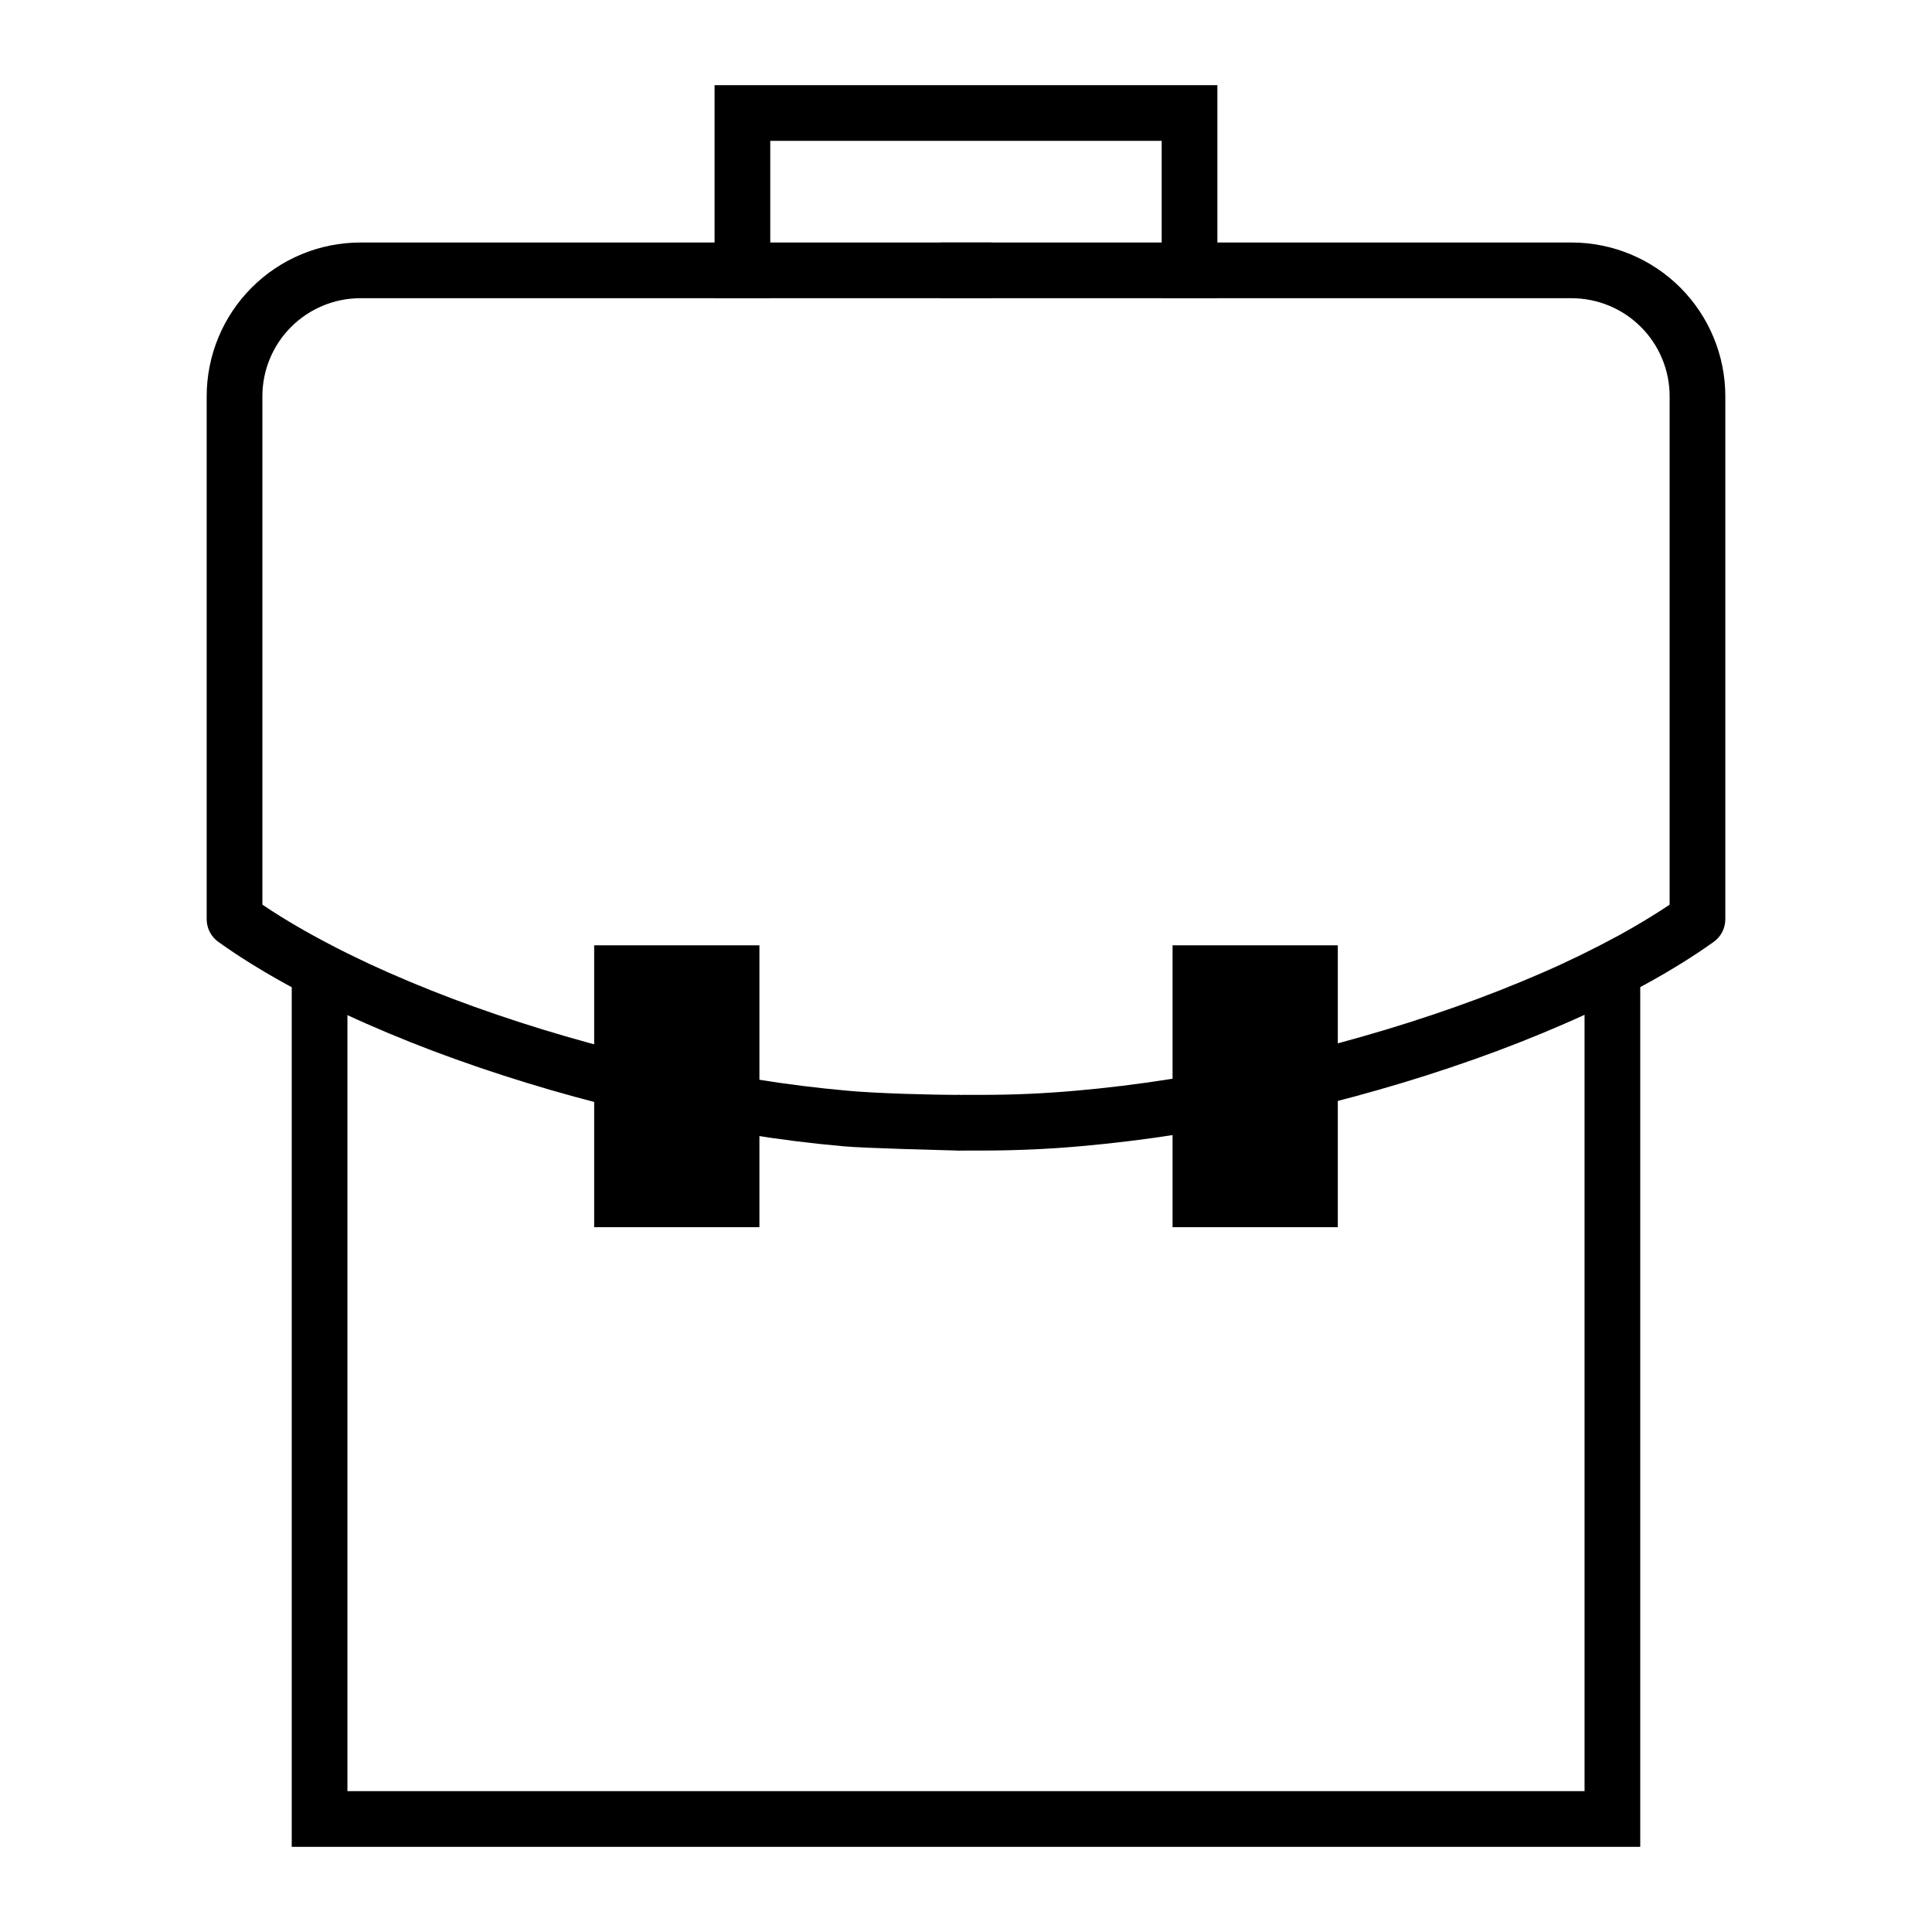 <?xml version="1.0" encoding="UTF-8"?>
<!-- Uploaded to: SVG Repo, www.svgrepo.com, Generator: SVG Repo Mixer Tools -->
<svg fill="#000000" width="800px" height="800px" version="1.1" viewBox="144 144 512 512" xmlns="http://www.w3.org/2000/svg">
 <g>
  <path d="m400.64 223.03h-7.379v-14.762h167.22c10.805 0 21.176 4.301 28.812 11.938 7.633 7.633 11.934 18.004 11.934 28.809v138.59c0 2.391-1.152 4.633-3.098 6.012-2.836 2.027-5.738 3.945-8.699 5.773-3.141 1.941-6.328 3.801-9.566 5.562-6.957 3.777-14.078 7.25-21.352 10.398-7.805 3.394-15.723 6.516-23.746 9.348-8.391 2.973-16.875 5.68-25.445 8.121-17.426 4.996-35.148 8.922-53.055 11.758-8.691 1.367-17.418 2.441-26.176 3.207-8.305 0.73-16.641 1.102-24.973 1.121l-7.383 0.012-0.039-14.762 7.379-0.008c7.922-0.02 15.844-0.375 23.734-1.074 8.414-0.727 16.797-1.762 25.145-3.078 17.328-2.738 34.457-6.535 51.312-11.367 8.277-2.359 16.473-4.969 24.582-7.844 7.695-2.715 15.301-5.707 22.789-8.961 6.867-2.984 13.598-6.269 20.184-9.84 2.988-1.637 5.941-3.348 8.844-5.148 1.625-0.992 3.231-2.027 4.805-3.09v-134.73c0-6.887-2.738-13.5-7.617-18.371-4.871-4.879-11.484-7.613-18.371-7.613z"/>
  <path d="m401.6 439.61-3.609 9.305c-5.68-0.156-24.793-0.625-30.453-1.137-8.578-0.758-17.121-1.832-25.621-3.211-8.77-1.406-17.496-3.098-26.156-5.055-8.727-1.969-17.387-4.203-25.977-6.691-8.445-2.453-16.809-5.156-25.082-8.129-7.934-2.836-15.766-5.953-23.48-9.348-7.203-3.16-14.266-6.633-21.164-10.402-3.219-1.762-6.398-3.621-9.516-5.551-2.953-1.828-5.844-3.758-8.668-5.773-1.949-1.379-3.102-3.621-3.102-6.012v-138.59c0-10.805 4.301-21.176 11.938-28.809 7.633-7.637 18.008-11.938 28.809-11.938h167.22v14.762h-167.22c-6.887 0-13.5 2.734-18.371 7.613-4.879 4.871-7.613 11.484-7.613 18.371v134.73c1.574 1.062 3.176 2.098 4.789 3.102 2.894 1.789 5.836 3.512 8.82 5.144 6.523 3.574 13.203 6.848 20.012 9.84 7.402 3.246 14.918 6.238 22.523 8.965 7.992 2.863 16.059 5.481 24.219 7.844 8.305 2.41 16.68 4.566 25.121 6.473 8.363 1.891 16.777 3.523 25.25 4.891 8.156 1.32 16.352 2.344 24.578 3.07 7.695 0.699 21.766 1.07 29.492 1.094z"/>
  <path d="m563.92 410.04v-7.379h14.762v230.77h-357.37v-230.77h14.762v216.01h327.85z"/>
  <path d="m348.13 215.64v7.383h-14.762v-56.453h133.25v56.453h-14.758v-41.695h-103.73z"/>
  <path d="m301.46 394.52h43.793v74.695h-43.793z"/>
  <path d="m454.74 394.52h43.793v74.695h-43.793z"/>
 </g>
</svg>